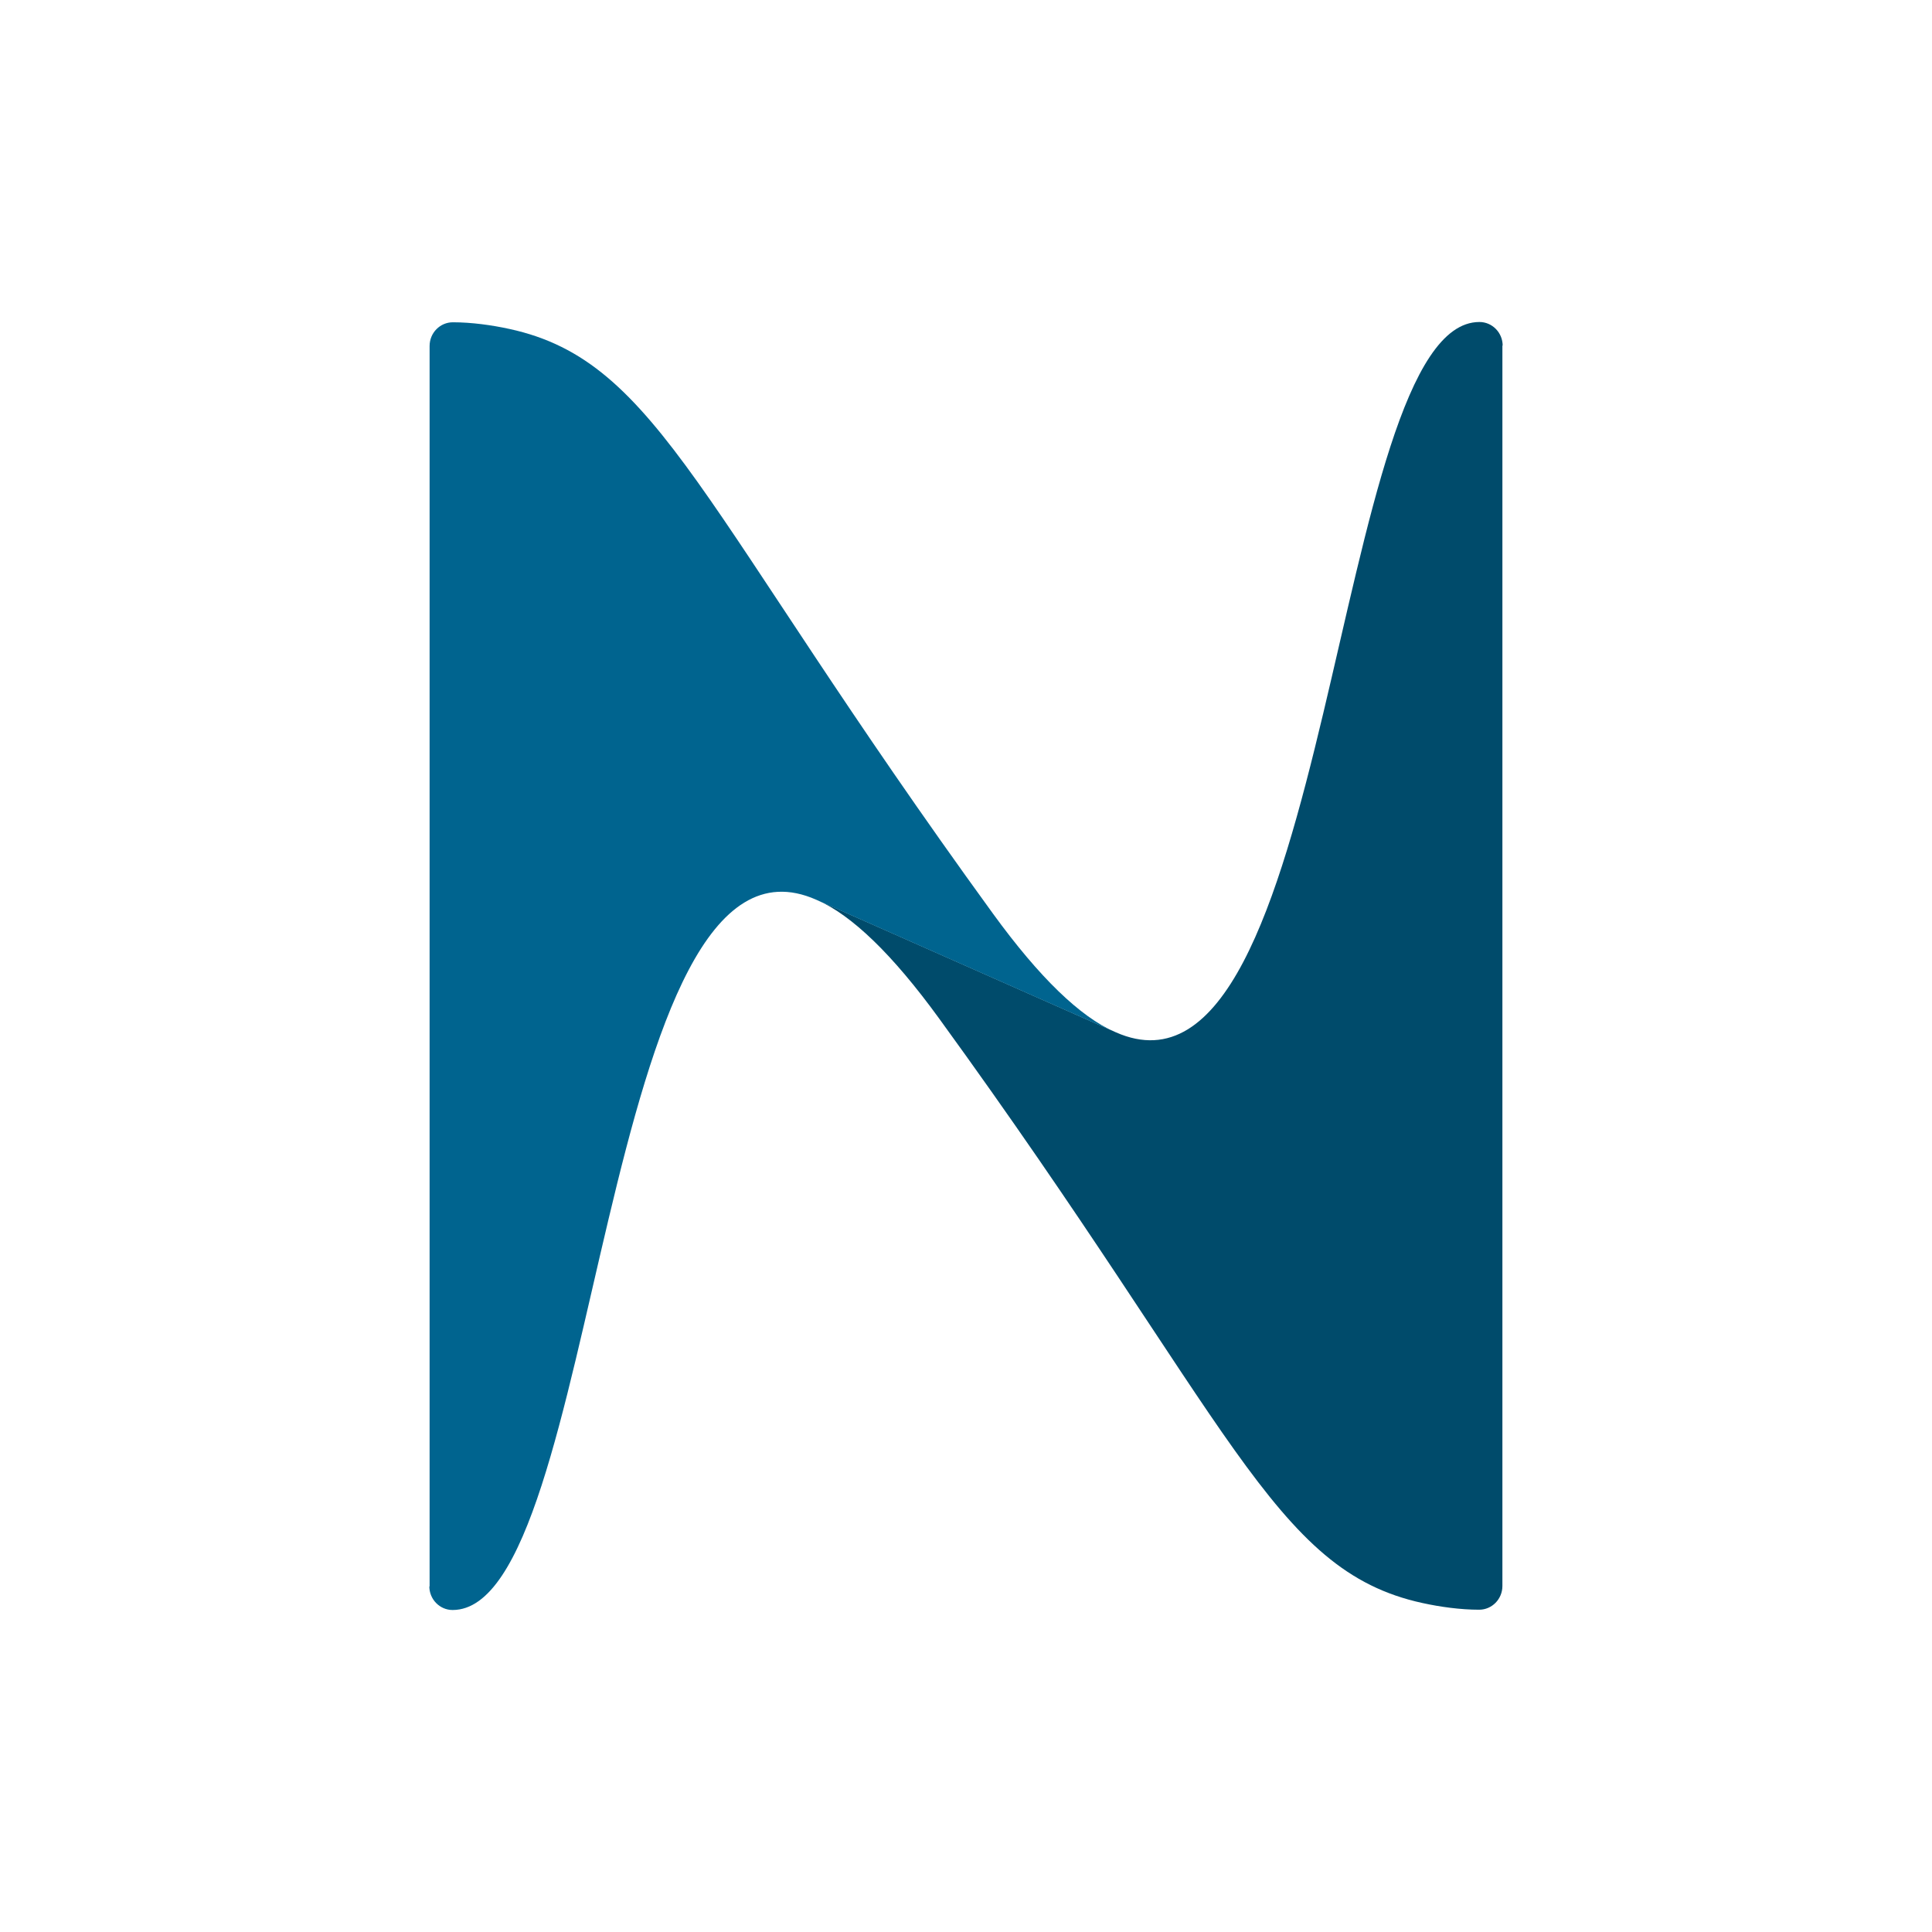 <svg width="108" height="108" viewBox="0 0 108 108" fill="none" xmlns="http://www.w3.org/2000/svg">
<path d="M83.985 19.311V88.658C83.985 89.391 83.403 89.984 82.684 89.984C81.643 89.984 80.51 89.828 79.516 89.61C71.113 87.785 68.909 79.531 52.502 56.941C49.885 53.337 47.62 51.168 45.676 50.31L62.374 57.705C74.511 63.088 74.388 18 82.699 18C83.418 18 84 18.593 84 19.326L83.985 19.311Z" fill="#004B6B"/>
<path d="M24.015 88.689V19.342C24.015 18.608 24.597 18.016 25.316 18.016C26.357 18.016 27.49 18.172 28.484 18.39C36.887 20.215 39.091 28.468 55.498 51.059C58.115 54.663 60.38 56.832 62.324 57.69L45.626 50.295C33.474 44.912 33.612 90 25.301 90C24.582 90 24 89.407 24 88.674L24.015 88.689Z" fill="#00648F"/>
</svg>
